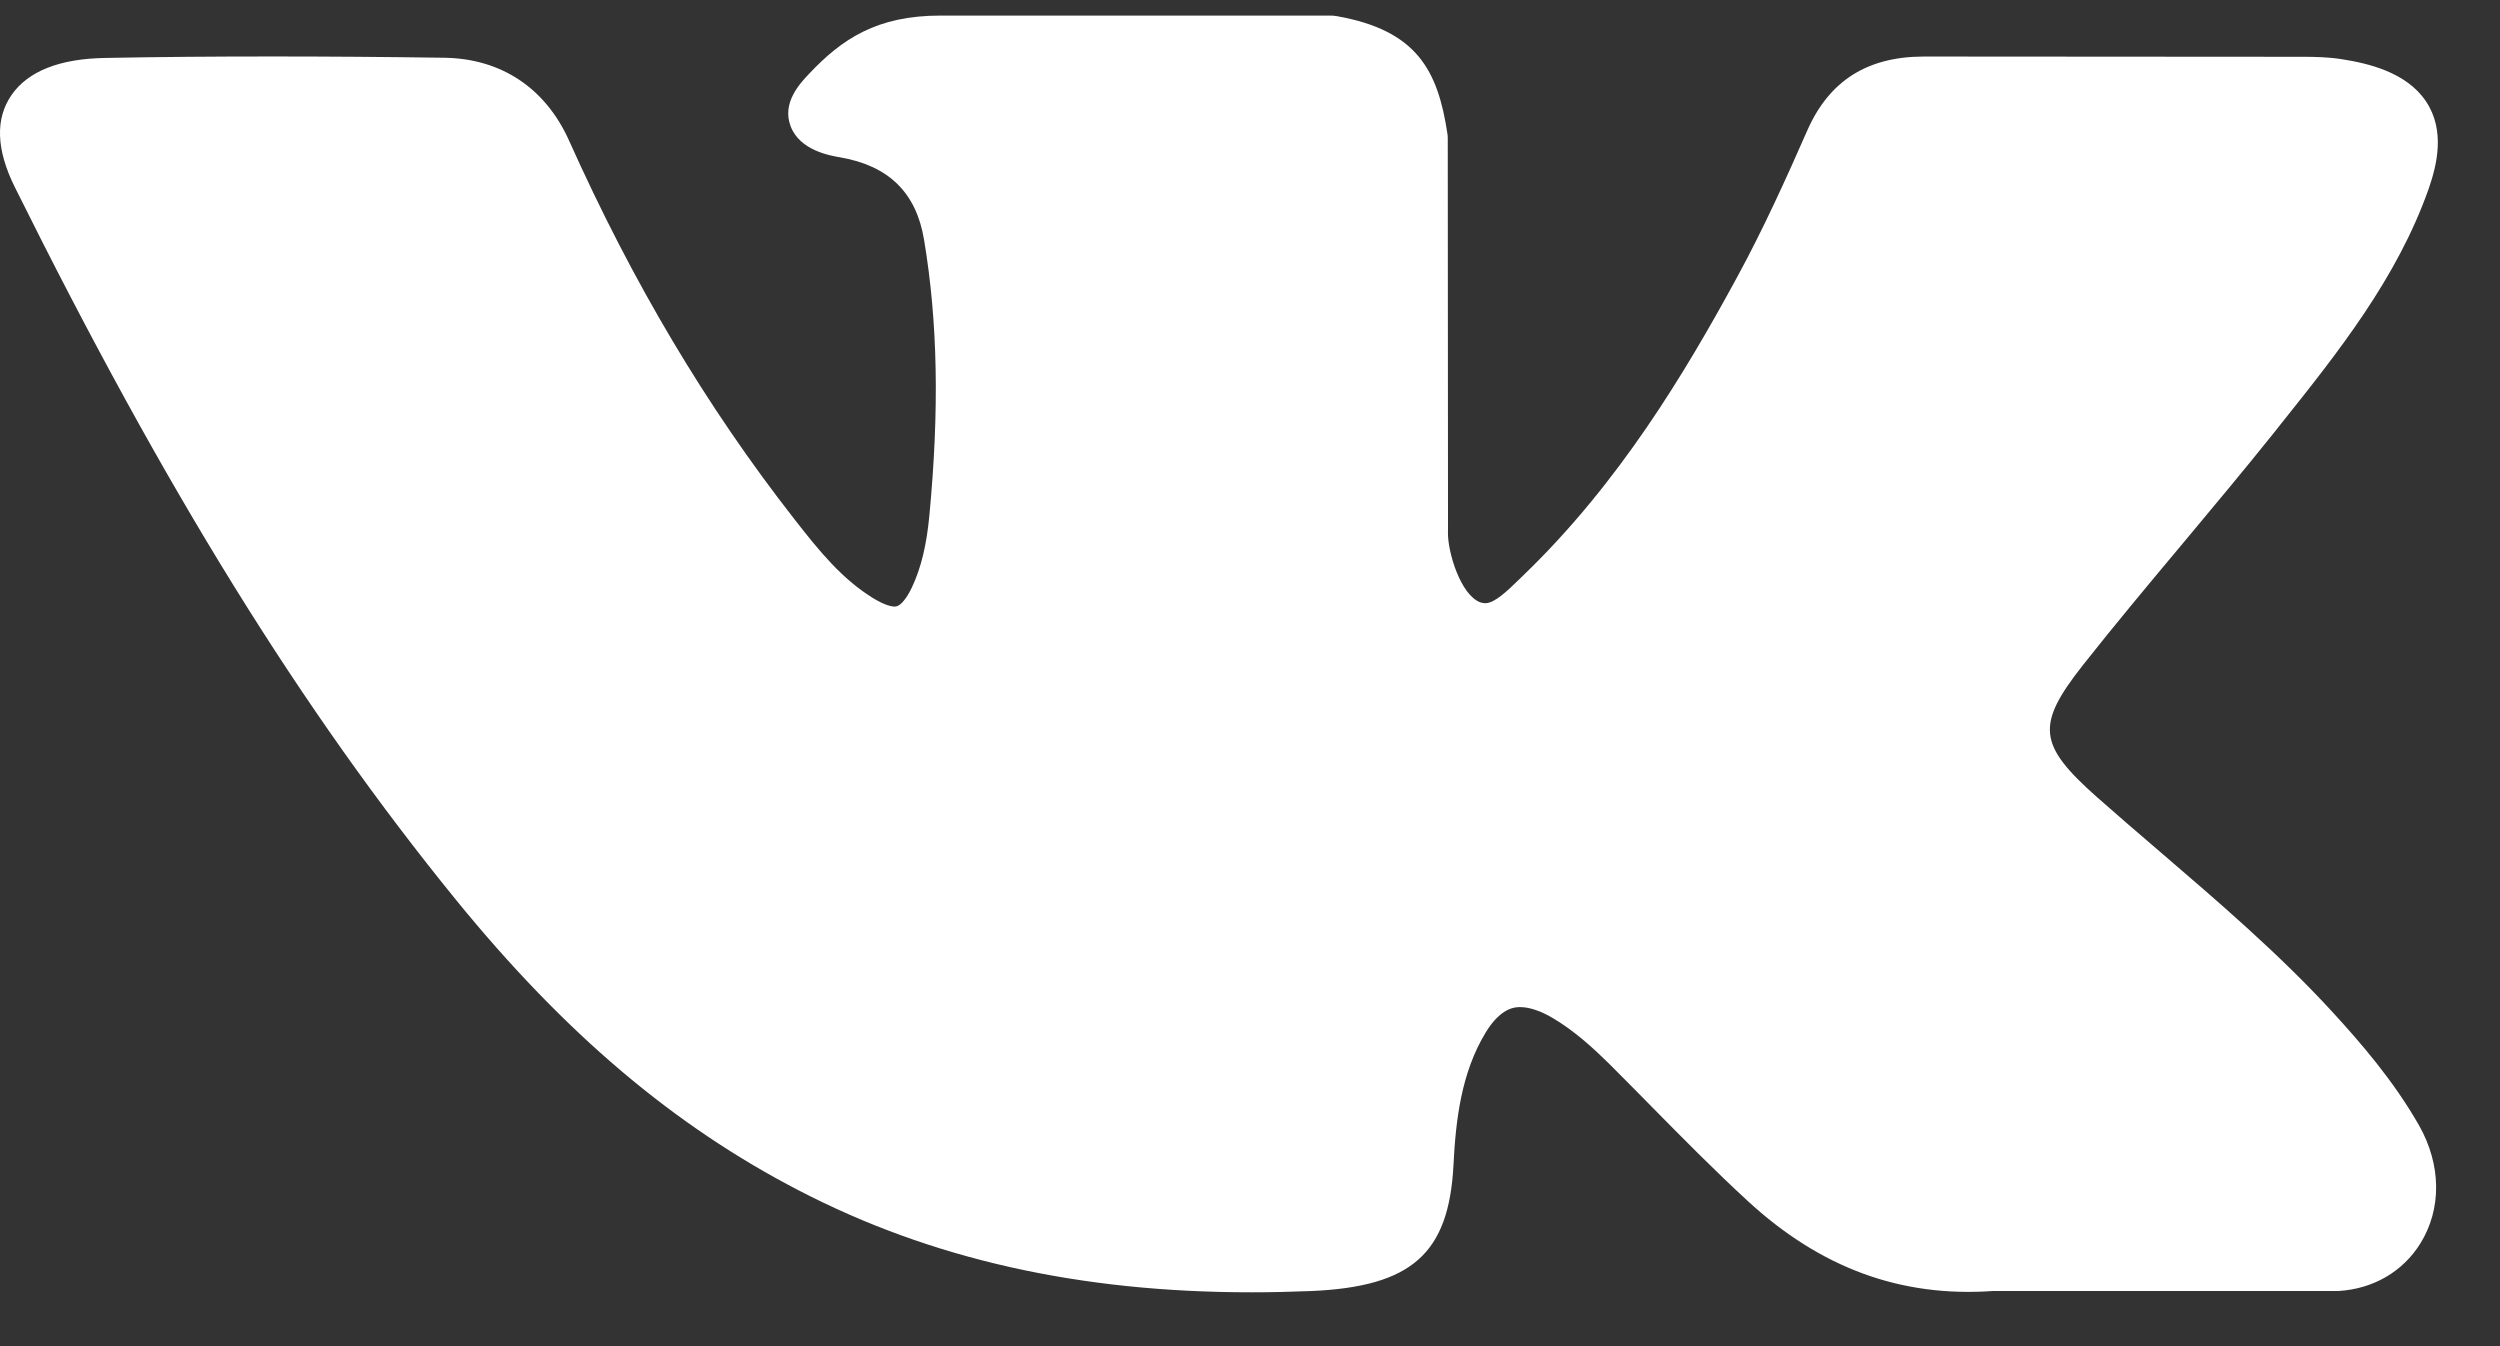 <svg width="39" height="21" viewBox="0 0 39 21" fill="none" xmlns="http://www.w3.org/2000/svg">
<rect x="0" y="0" width="39" height="21" fill="#333333" stroke="none"/>
<path d="M36.377 15.777C35.549 14.877 34.608 14.07 33.698 13.289C33.374 13.011 33.04 12.725 32.717 12.439C31.791 11.619 31.758 11.311 32.491 10.379C32.998 9.737 33.535 9.094 34.056 8.472C34.527 7.908 35.015 7.324 35.483 6.739L35.578 6.619C36.472 5.499 37.396 4.34 37.888 2.943C38.016 2.574 38.15 2.032 37.843 1.578C37.537 1.125 36.942 0.987 36.522 0.922C36.314 0.89 36.107 0.886 35.916 0.886L30.064 0.882L30.016 0.882C29.131 0.882 28.535 1.259 28.193 2.037C27.867 2.779 27.509 3.57 27.1 4.322C26.286 5.819 25.253 7.544 23.757 8.982L23.694 9.043C23.517 9.215 23.317 9.41 23.171 9.41C23.149 9.41 23.124 9.406 23.097 9.398C22.787 9.289 22.579 8.609 22.588 8.293C22.588 8.289 22.589 8.285 22.589 8.28L22.585 2.152C22.585 2.131 22.583 2.11 22.58 2.089C22.431 1.093 22.101 0.473 20.855 0.252C20.822 0.246 20.788 0.243 20.755 0.243H14.67C13.679 0.243 13.133 0.608 12.619 1.154C12.481 1.3 12.192 1.604 12.335 1.973C12.48 2.348 12.951 2.428 13.104 2.454C13.866 2.585 14.295 3.007 14.416 3.744C14.629 5.024 14.655 6.39 14.498 8.043C14.455 8.503 14.369 8.858 14.227 9.161C14.194 9.232 14.077 9.463 13.958 9.463C13.92 9.463 13.81 9.449 13.611 9.325C13.139 9.032 12.793 8.614 12.391 8.097C11.021 6.344 9.871 4.412 8.876 2.19C8.507 1.372 7.817 0.914 6.934 0.901C5.963 0.887 5.082 0.881 4.243 0.881C3.325 0.881 2.475 0.888 1.644 0.904C0.933 0.915 0.441 1.109 0.183 1.478C-0.077 1.849 -0.06 2.335 0.233 2.923C2.574 7.639 4.697 11.068 7.116 14.041C8.811 16.122 10.511 17.562 12.466 18.573C14.525 19.641 16.833 20.16 19.521 20.16C19.826 20.16 20.141 20.153 20.459 20.14C22.021 20.071 22.601 19.558 22.674 18.18C22.709 17.476 22.794 16.738 23.176 16.108C23.417 15.711 23.642 15.711 23.716 15.711C23.858 15.711 24.035 15.77 24.224 15.882C24.564 16.083 24.856 16.352 25.095 16.587C25.32 16.811 25.542 17.037 25.765 17.263C26.245 17.75 26.742 18.254 27.261 18.732C28.397 19.78 29.648 20.24 31.086 20.14H36.451C36.462 20.14 36.474 20.14 36.485 20.139C37.02 20.107 37.483 19.838 37.755 19.402C38.093 18.861 38.086 18.172 37.737 17.556C37.341 16.861 36.827 16.267 36.377 15.777Z" fill="white"/>
</svg>
